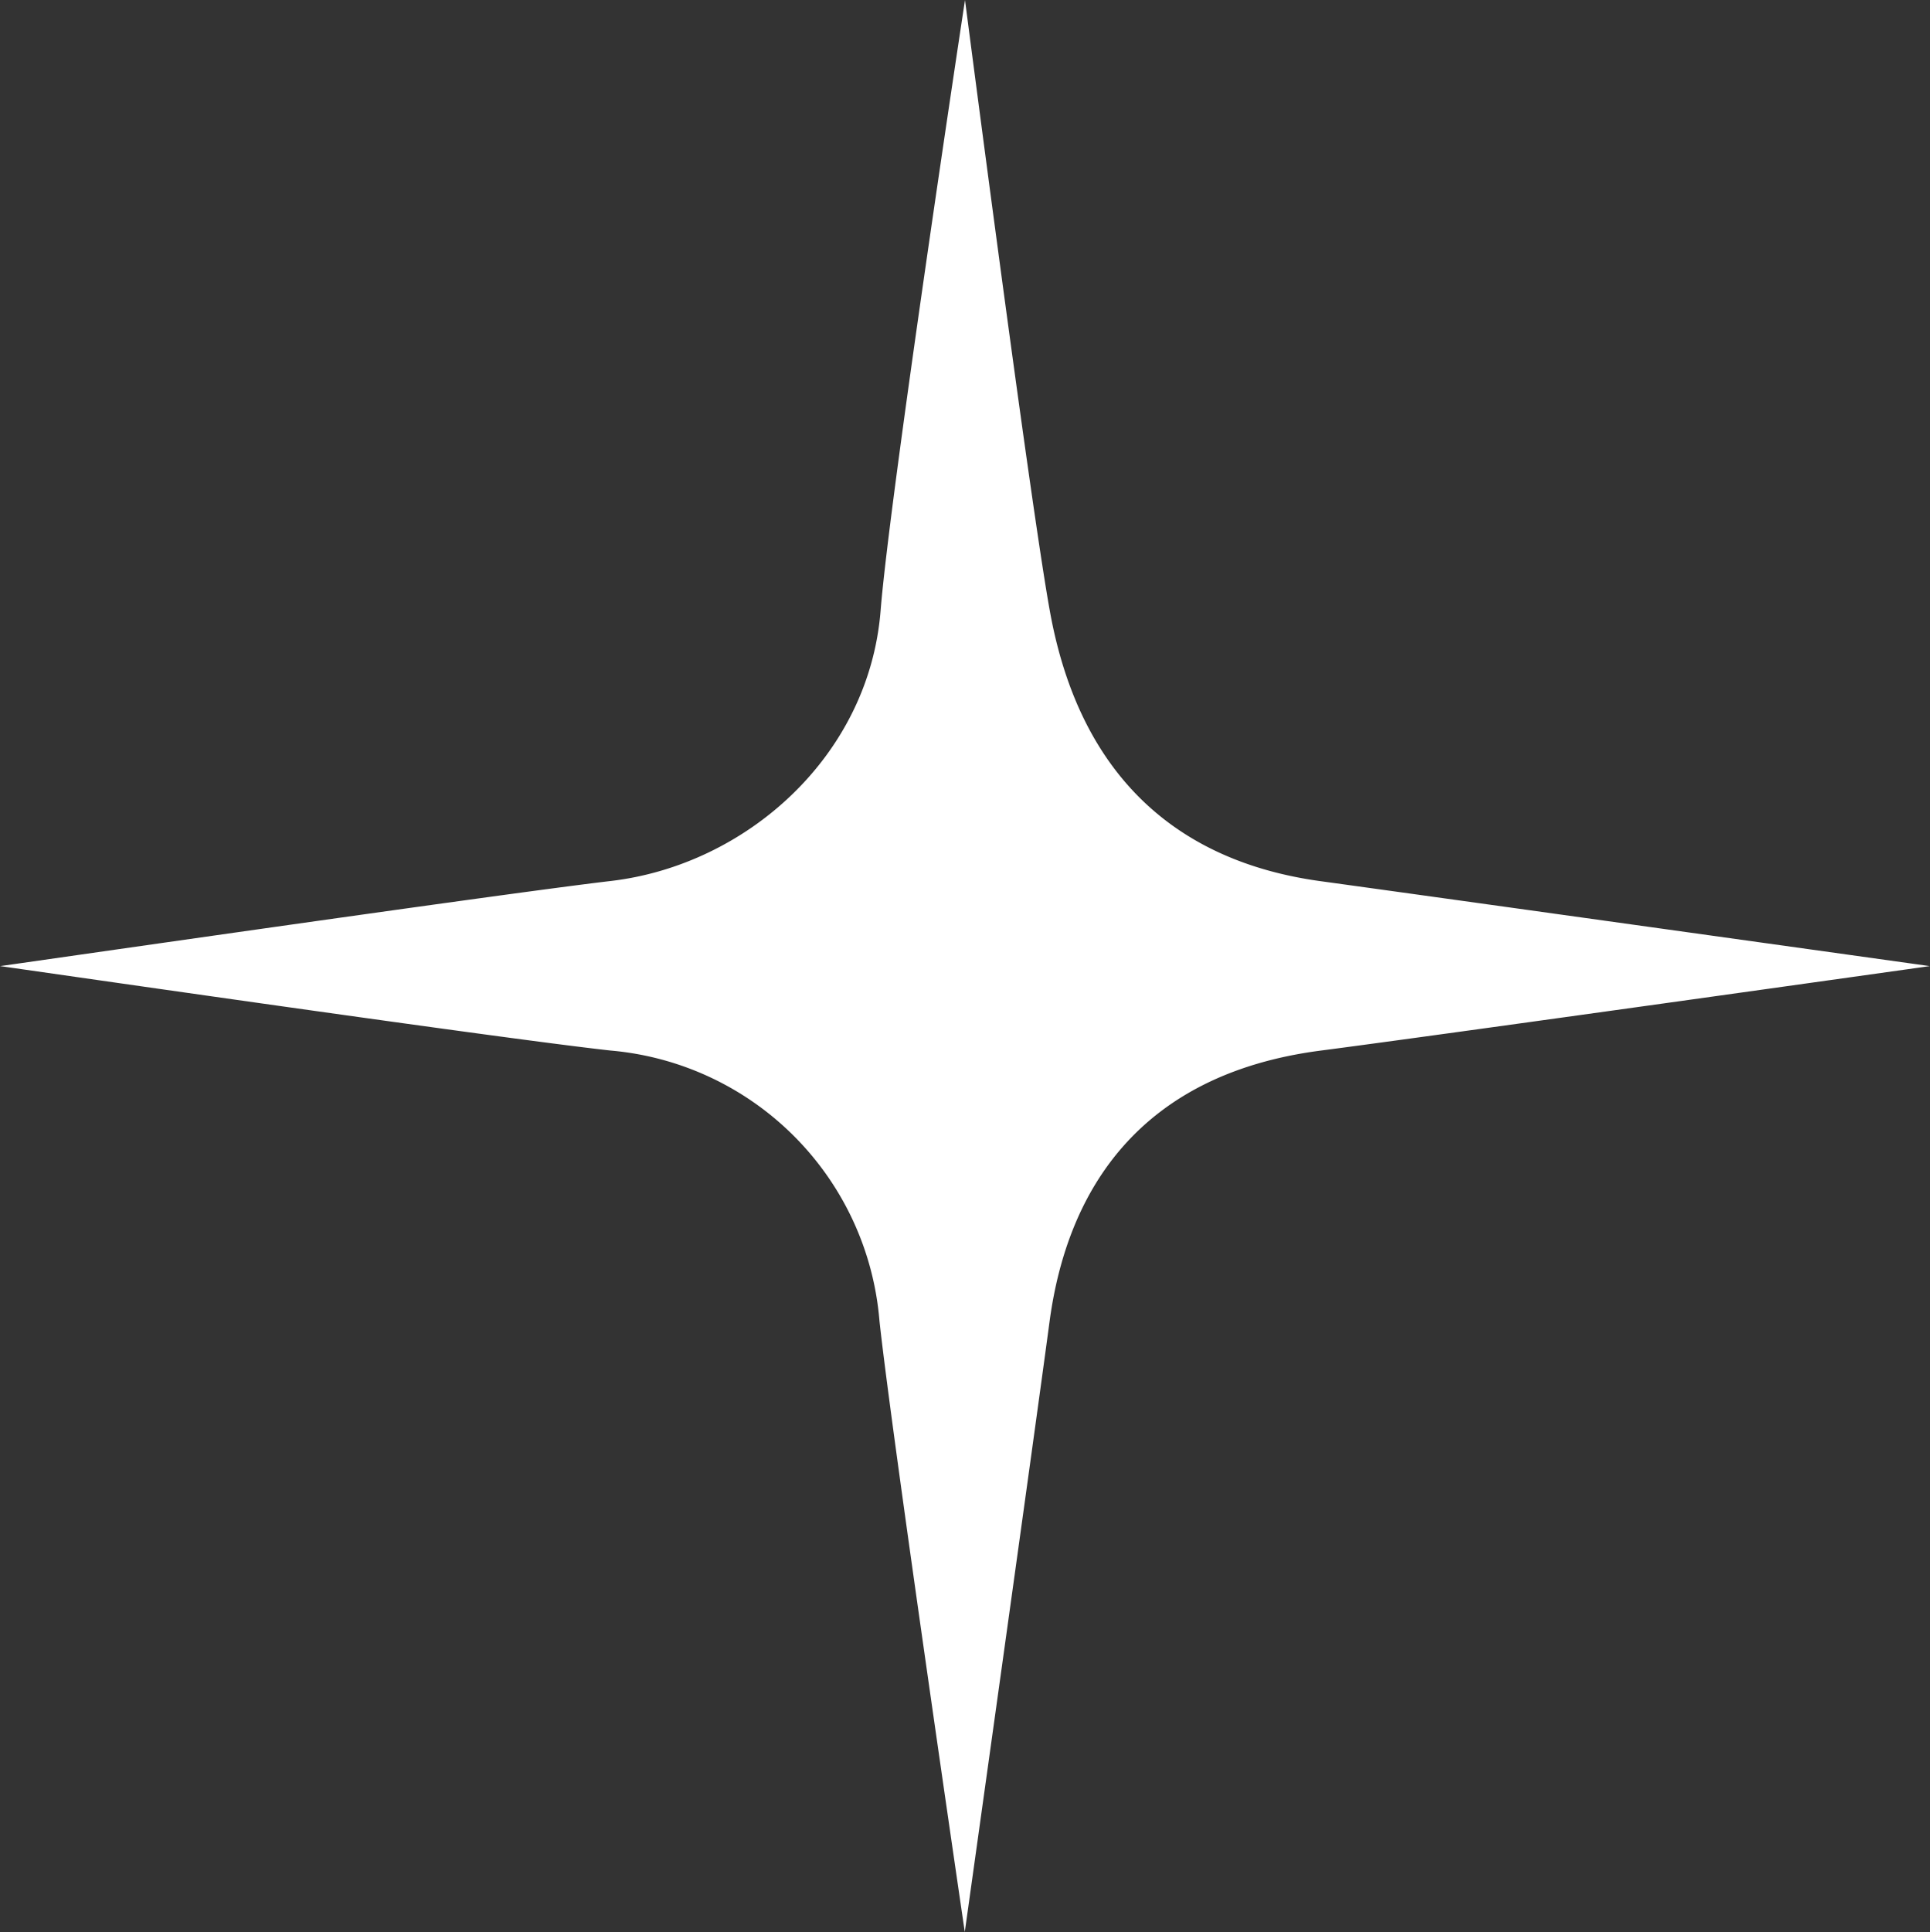 <?xml version="1.0" encoding="UTF-8"?> <svg xmlns="http://www.w3.org/2000/svg" viewBox="0 0 87.78 87.85"><rect x="0" y="0" width="87.78" height="87.85" fill="#333333" stroke="none"/> <defs> <style>.cls-1{fill:#fff;}</style> </defs> <g id="Слой_2" data-name="Слой 2"> <g id="Layer_1" data-name="Layer 1"> <path class="cls-1" d="M27.78,40.06c6.14-.72,11.73-5.65,12.27-12.27C40.45,22.65,43.89,0,43.89,0s2.94,22.72,3.86,27.79C49.11,35.33,53.58,39.16,60,40.06c5.1.7,27.77,3.87,27.77,3.87S65.11,47.12,60,47.78c-8.16,1.09-11.45,6.31-12.26,12.28-.68,5.1-3.86,27.79-3.86,27.79S40.55,65.18,40,60.06A13.44,13.44,0,0,0,27.78,47.77C22.66,47.21,0,43.92,0,43.93S22.66,40.66,27.78,40.06Z"></path> </g> </g> </svg> 